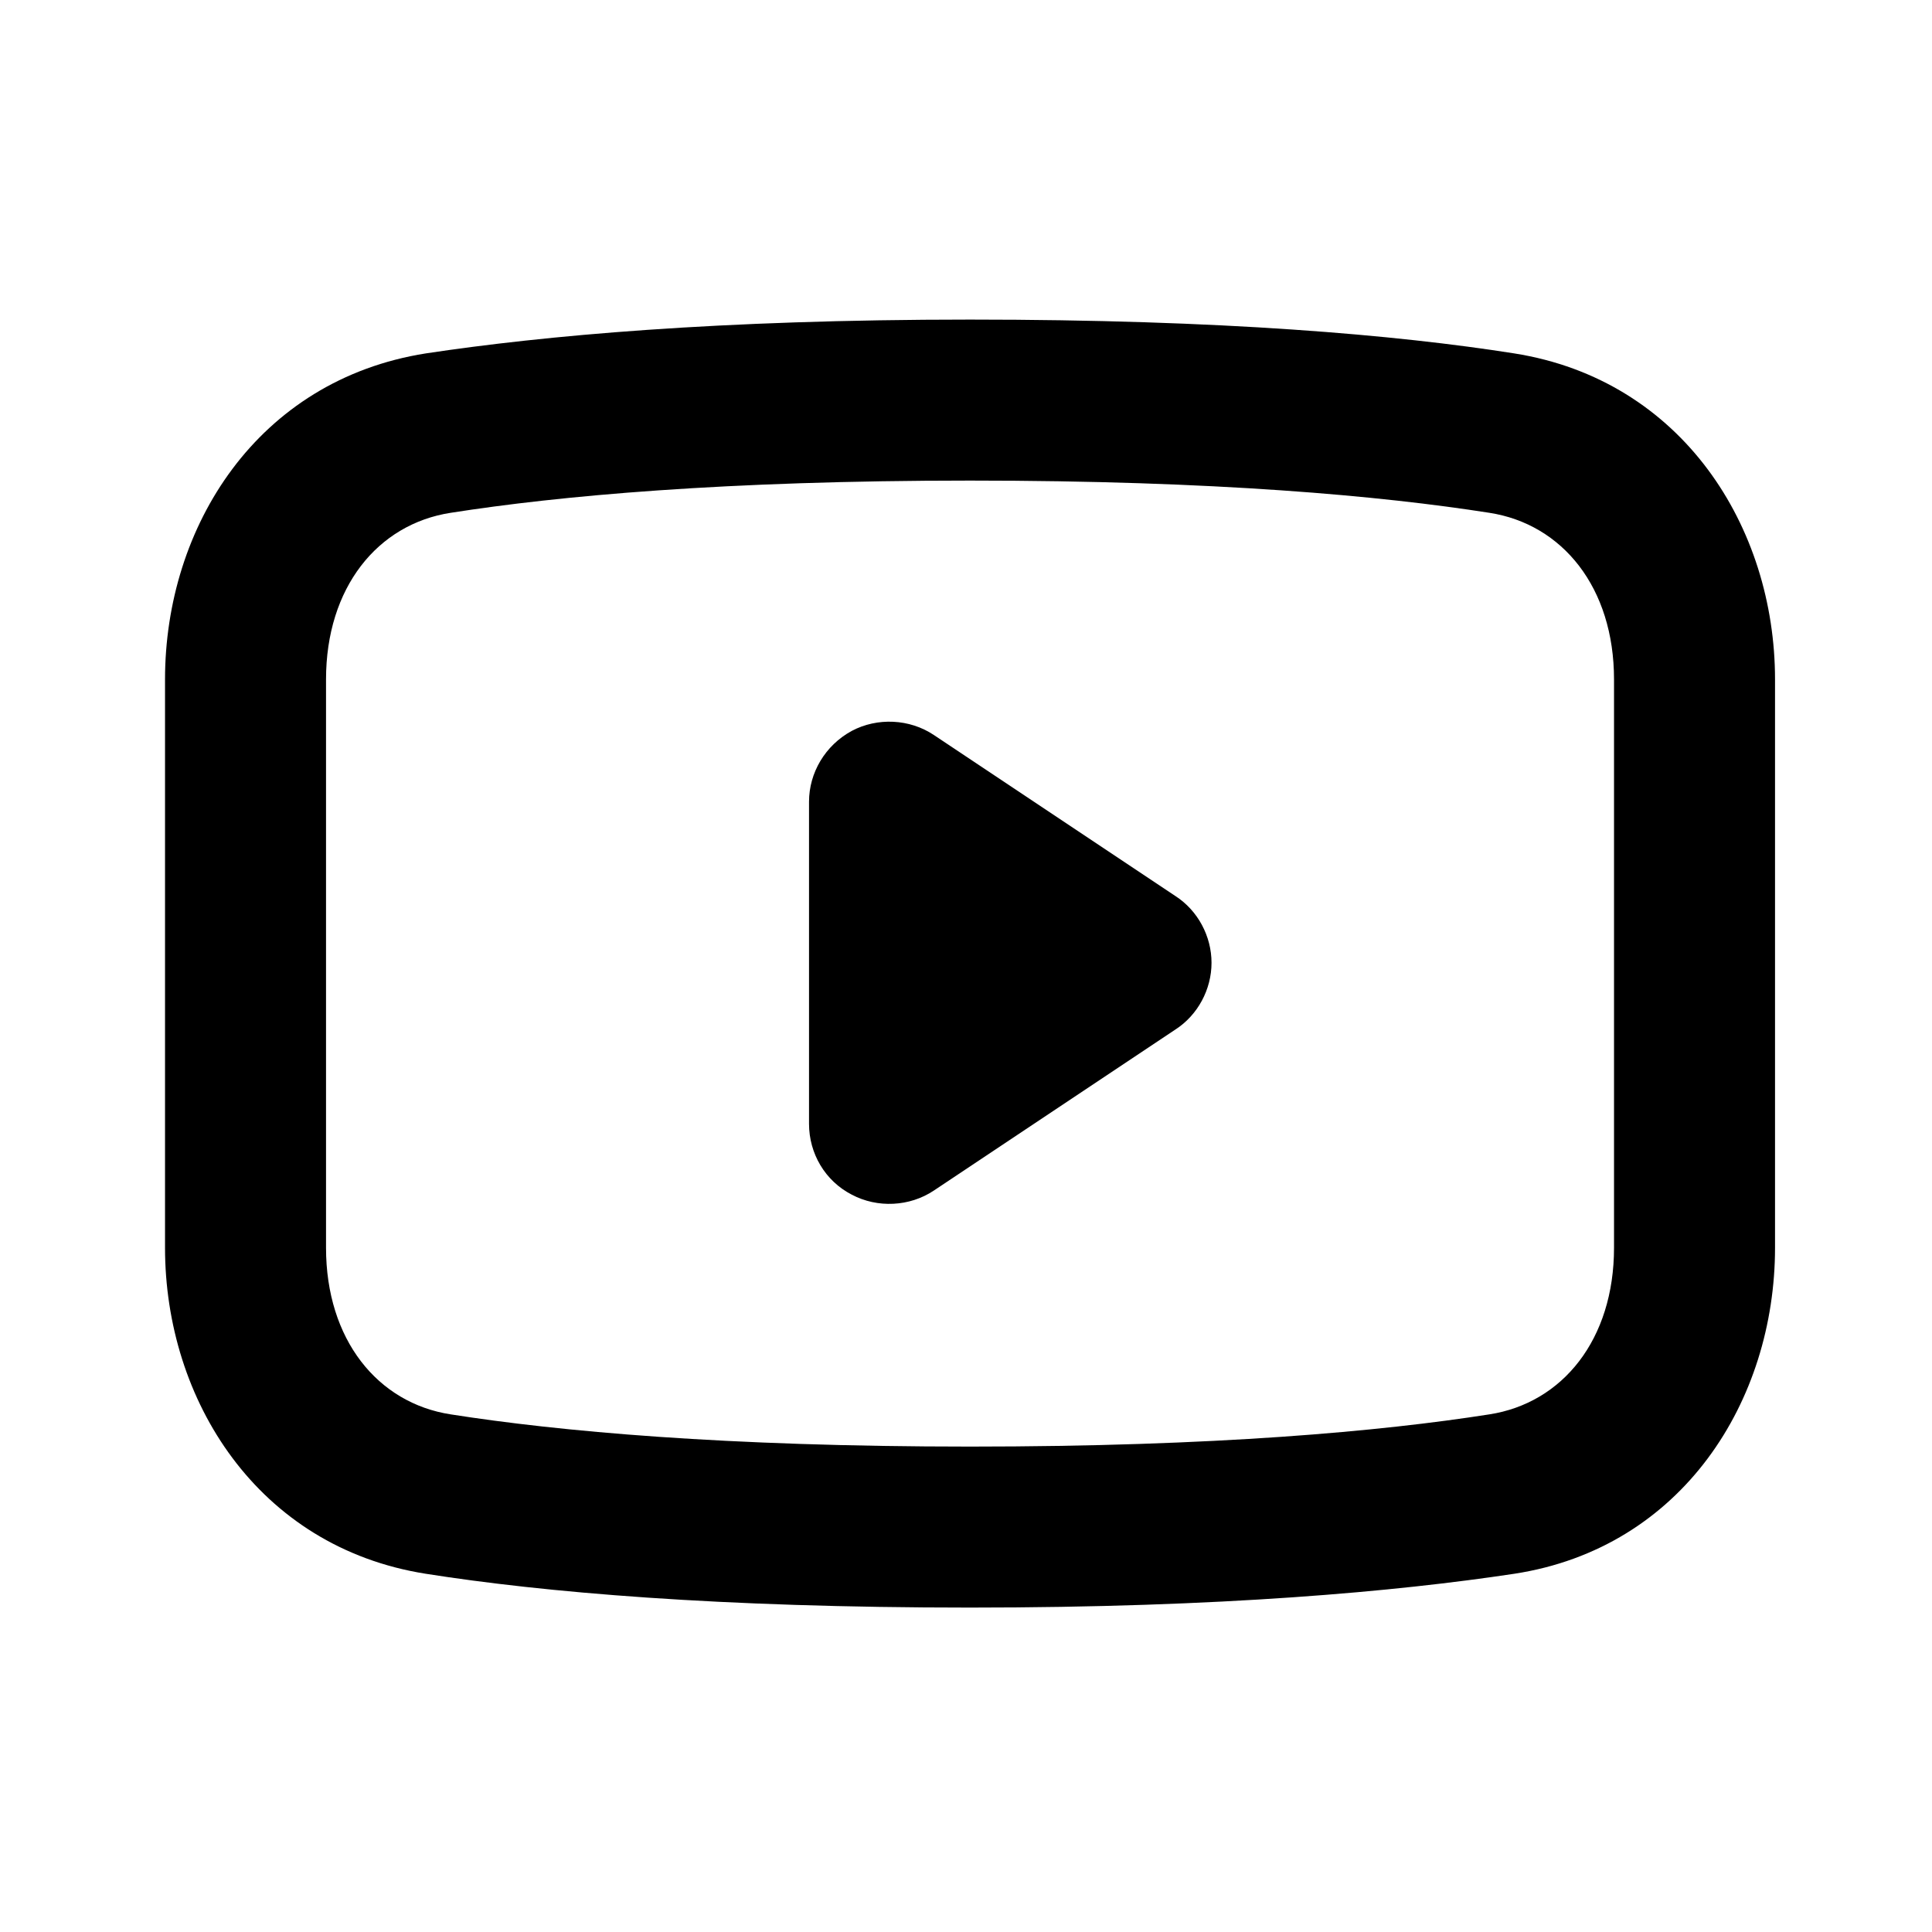 <svg xmlns="http://www.w3.org/2000/svg" xmlns:xlink="http://www.w3.org/1999/xlink" id="Layer_1" x="0px" y="0px" viewBox="0 0 24 24" style="enable-background:new 0 0 24 24;" xml:space="preserve"><style type="text/css">	.st0{fill-rule:evenodd;clip-rule:evenodd;}</style><path class="st0" d="M5.6,6.37c1.34-0.21,3.4-0.4,6.45-0.4s5.11,0.19,6.45,0.4c0.91,0.14,1.55,0.93,1.55,2.07v7.06 c0,1.14-0.64,1.93-1.55,2.07c-1.34,0.21-3.4,0.4-6.45,0.4s-5.11-0.19-6.45-0.4c-0.91-0.14-1.55-0.93-1.55-2.07V8.44 C4.05,7.3,4.69,6.51,5.6,6.37z M12.05,3.97c-3.13,0-5.3,0.2-6.76,0.42C3.2,4.72,2.05,6.54,2.05,8.44v7.06 c0,1.89,1.15,3.72,3.24,4.05c1.46,0.23,3.63,0.42,6.76,0.42s5.3-0.2,6.76-0.42c2.09-0.32,3.24-2.15,3.24-4.05V8.44 c0-1.89-1.15-3.72-3.24-4.05C17.35,4.16,15.18,3.97,12.05,3.97z M10.58,9.08c0.32-0.17,0.72-0.15,1.02,0.05l3,2 c0.28,0.18,0.45,0.5,0.45,0.83s-0.17,0.65-0.45,0.83l-3,2c-0.3,0.2-0.7,0.22-1.02,0.05c-0.33-0.17-0.53-0.51-0.53-0.88v-4 C10.05,9.6,10.25,9.26,10.58,9.08z"></path></svg>